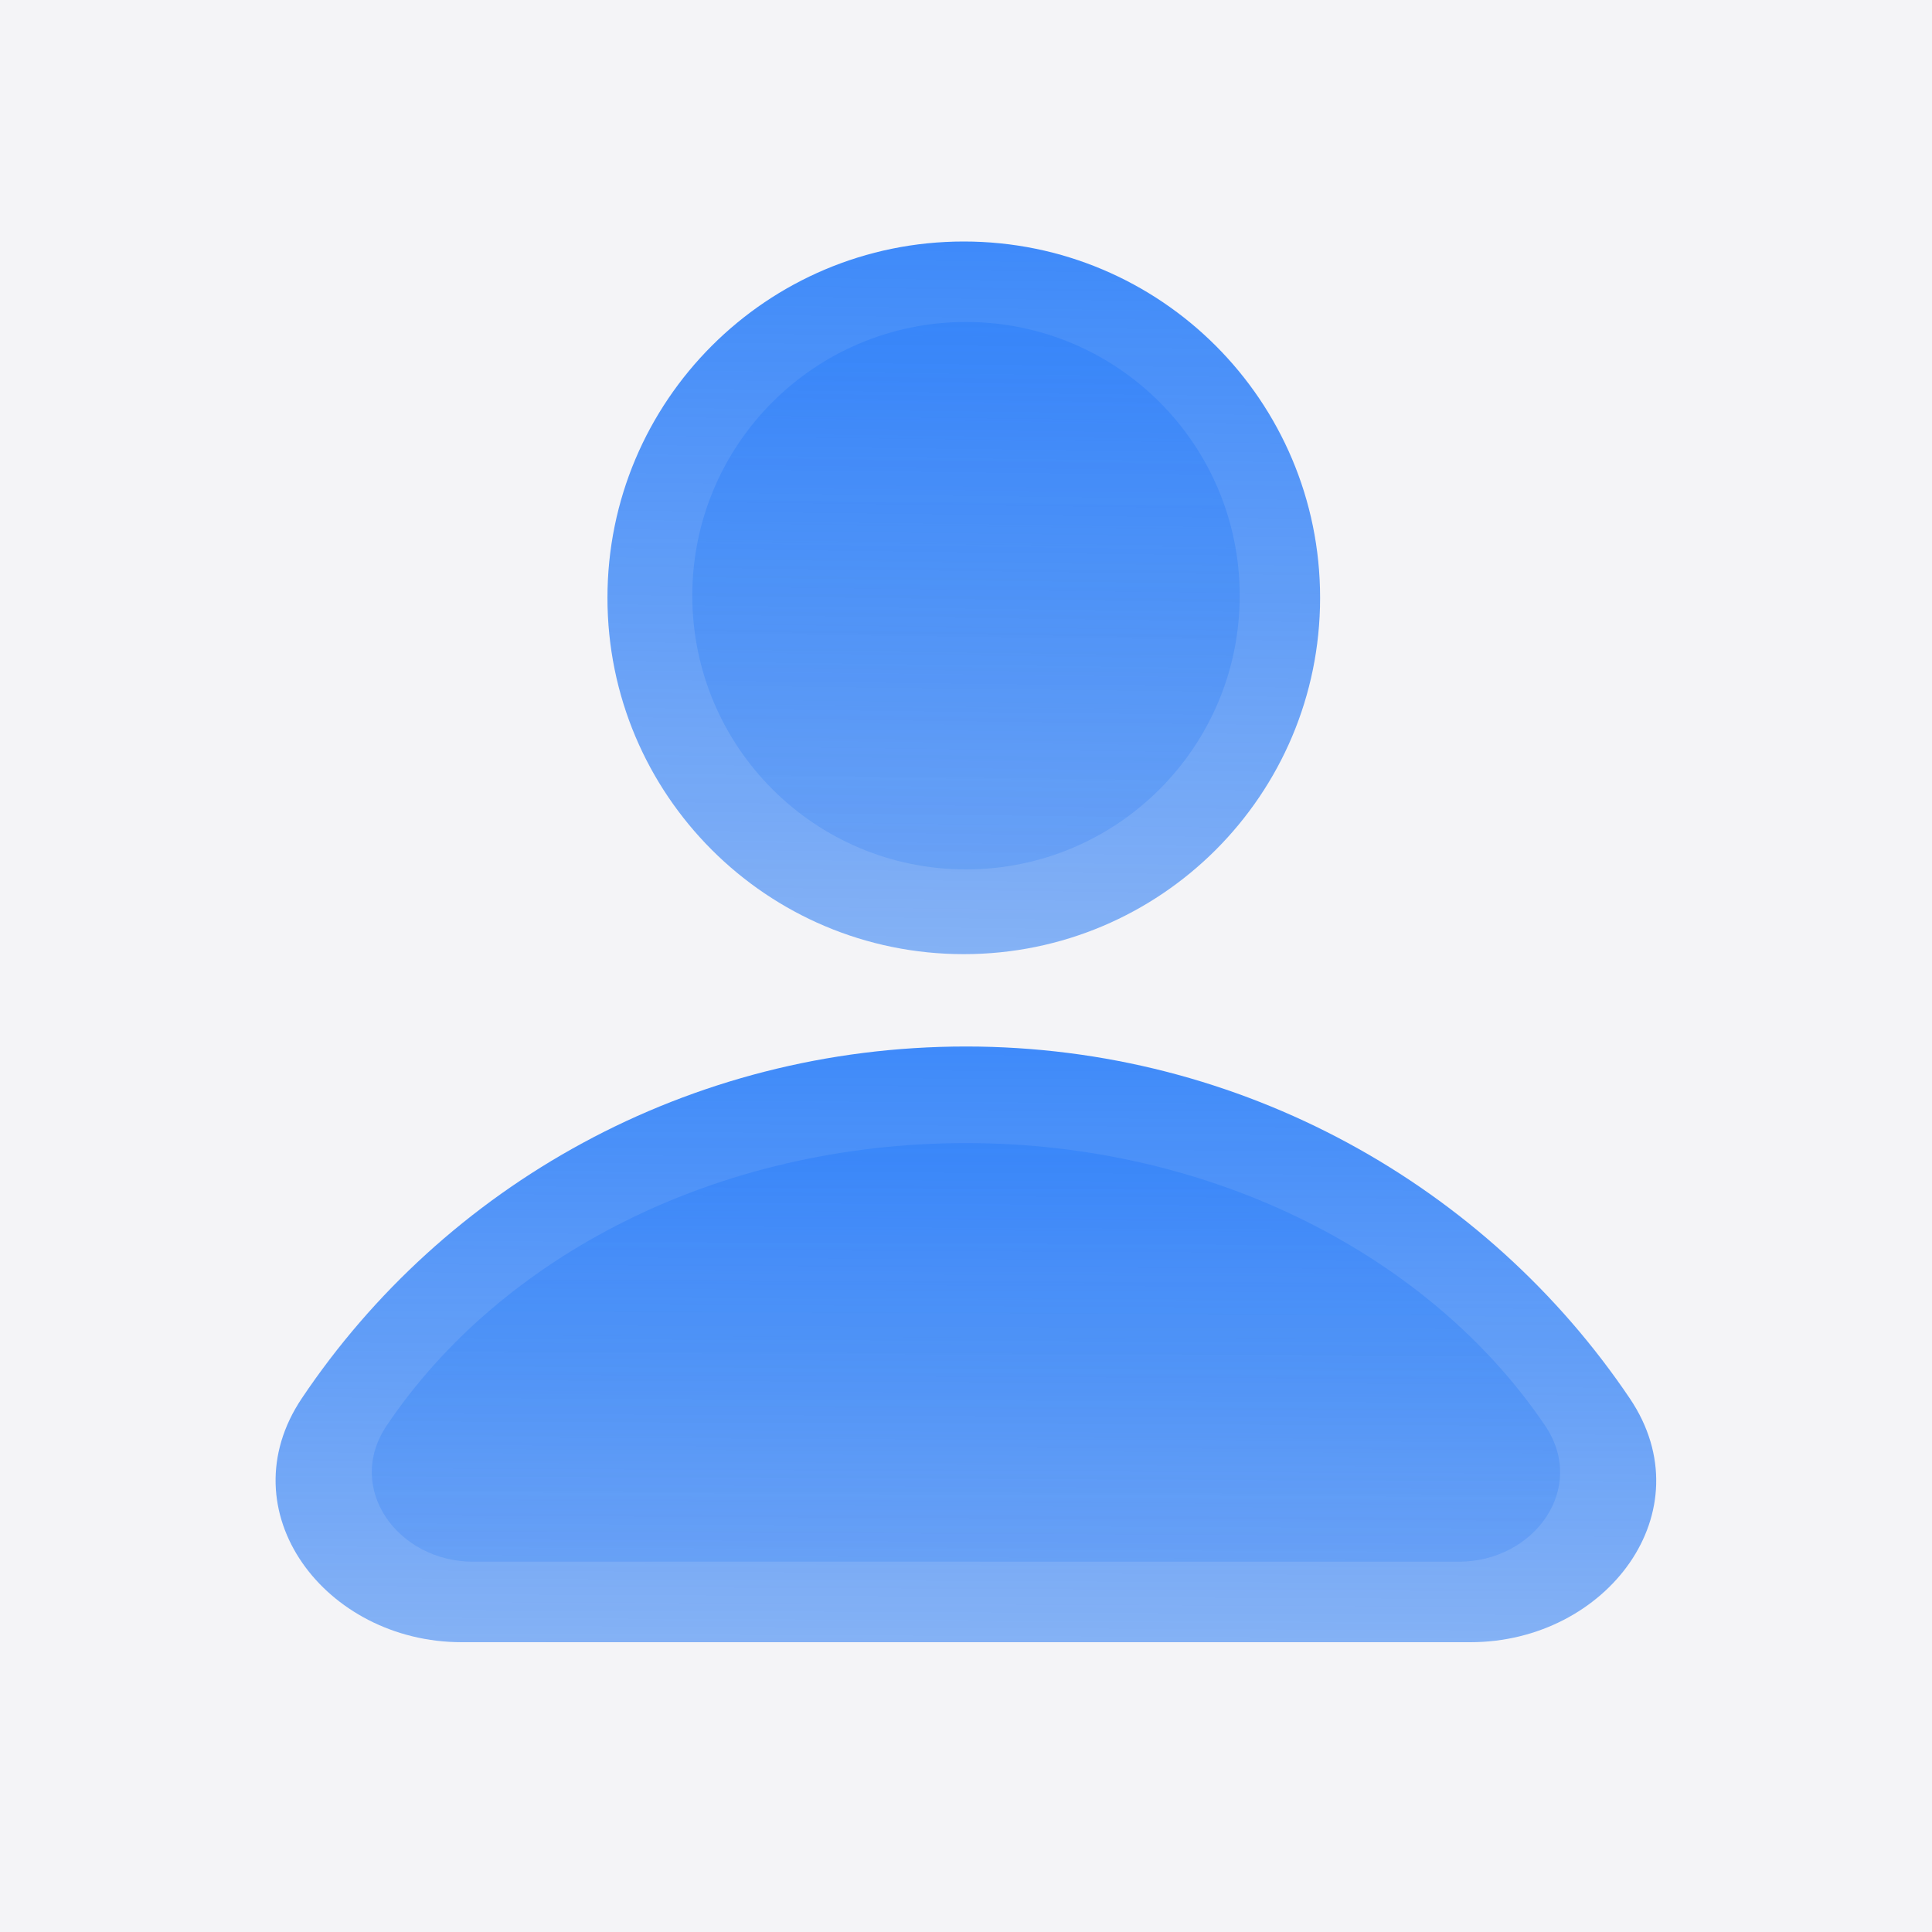 <svg width="120" height="120" viewBox="0 0 120 120" fill="none" xmlns="http://www.w3.org/2000/svg">
<rect width="120" height="120" fill="#F4F4F7"/>
<path d="M81.994 37.132C81.994 49.363 72.093 59.264 59.862 59.264C47.632 59.264 37.73 49.363 37.73 37.132C37.73 24.901 47.632 15 59.862 15C72.093 15 81.994 24.901 81.994 37.132Z" fill="url(#paint0_linear_1884_19228)"/>
<path opacity="0.4" d="M77 37C77 46.395 69.395 54 60 54C50.605 54 43 46.395 43 37C43 27.605 50.605 20 60 20C69.395 20 77 27.605 77 37Z" fill="url(#paint1_linear_1884_19228)"/>
<path d="M91.329 102C99.793 102 105.96 93.875 101.229 86.857C92.355 73.693 77.157 65 60 65C42.701 65 27.578 73.688 18.75 86.846C14.034 93.874 20.207 102 28.671 102H91.329Z" fill="url(#paint2_linear_1884_19228)"/>
<path opacity="0.4" d="M90.61 97C95.294 97 98.595 92.439 95.975 88.557C88.909 78.089 75.402 71 60 71C44.47 71 31.044 78.086 24.014 88.551C21.402 92.439 24.706 97 29.39 97H90.61Z" fill="url(#paint3_linear_1884_19228)"/>
<defs>
<linearGradient id="paint0_linear_1884_19228" x1="62.019" y1="-11.459" x2="60.604" y2="107.505" gradientUnits="userSpaceOnUse">
<stop stop-color="#1372FE"/>
<stop offset="1" stop-color="#2777ED" stop-opacity="0.2"/>
</linearGradient>
<linearGradient id="paint1_linear_1884_19228" x1="61.657" y1="-0.324" x2="60.569" y2="91.055" gradientUnits="userSpaceOnUse">
<stop stop-color="#1372FE"/>
<stop offset="1" stop-color="#2777ED" stop-opacity="0.2"/>
</linearGradient>
<linearGradient id="paint2_linear_1884_19228" x1="64.677" y1="42.883" x2="64.221" y2="142.337" gradientUnits="userSpaceOnUse">
<stop stop-color="#1372FE"/>
<stop offset="1" stop-color="#2777ED" stop-opacity="0.2"/>
</linearGradient>
<linearGradient id="paint3_linear_1884_19228" x1="63.898" y1="55.458" x2="63.627" y2="125.345" gradientUnits="userSpaceOnUse">
<stop stop-color="#1372FE"/>
<stop offset="1" stop-color="#2777ED" stop-opacity="0.2"/>
</linearGradient>
</defs>
</svg>
